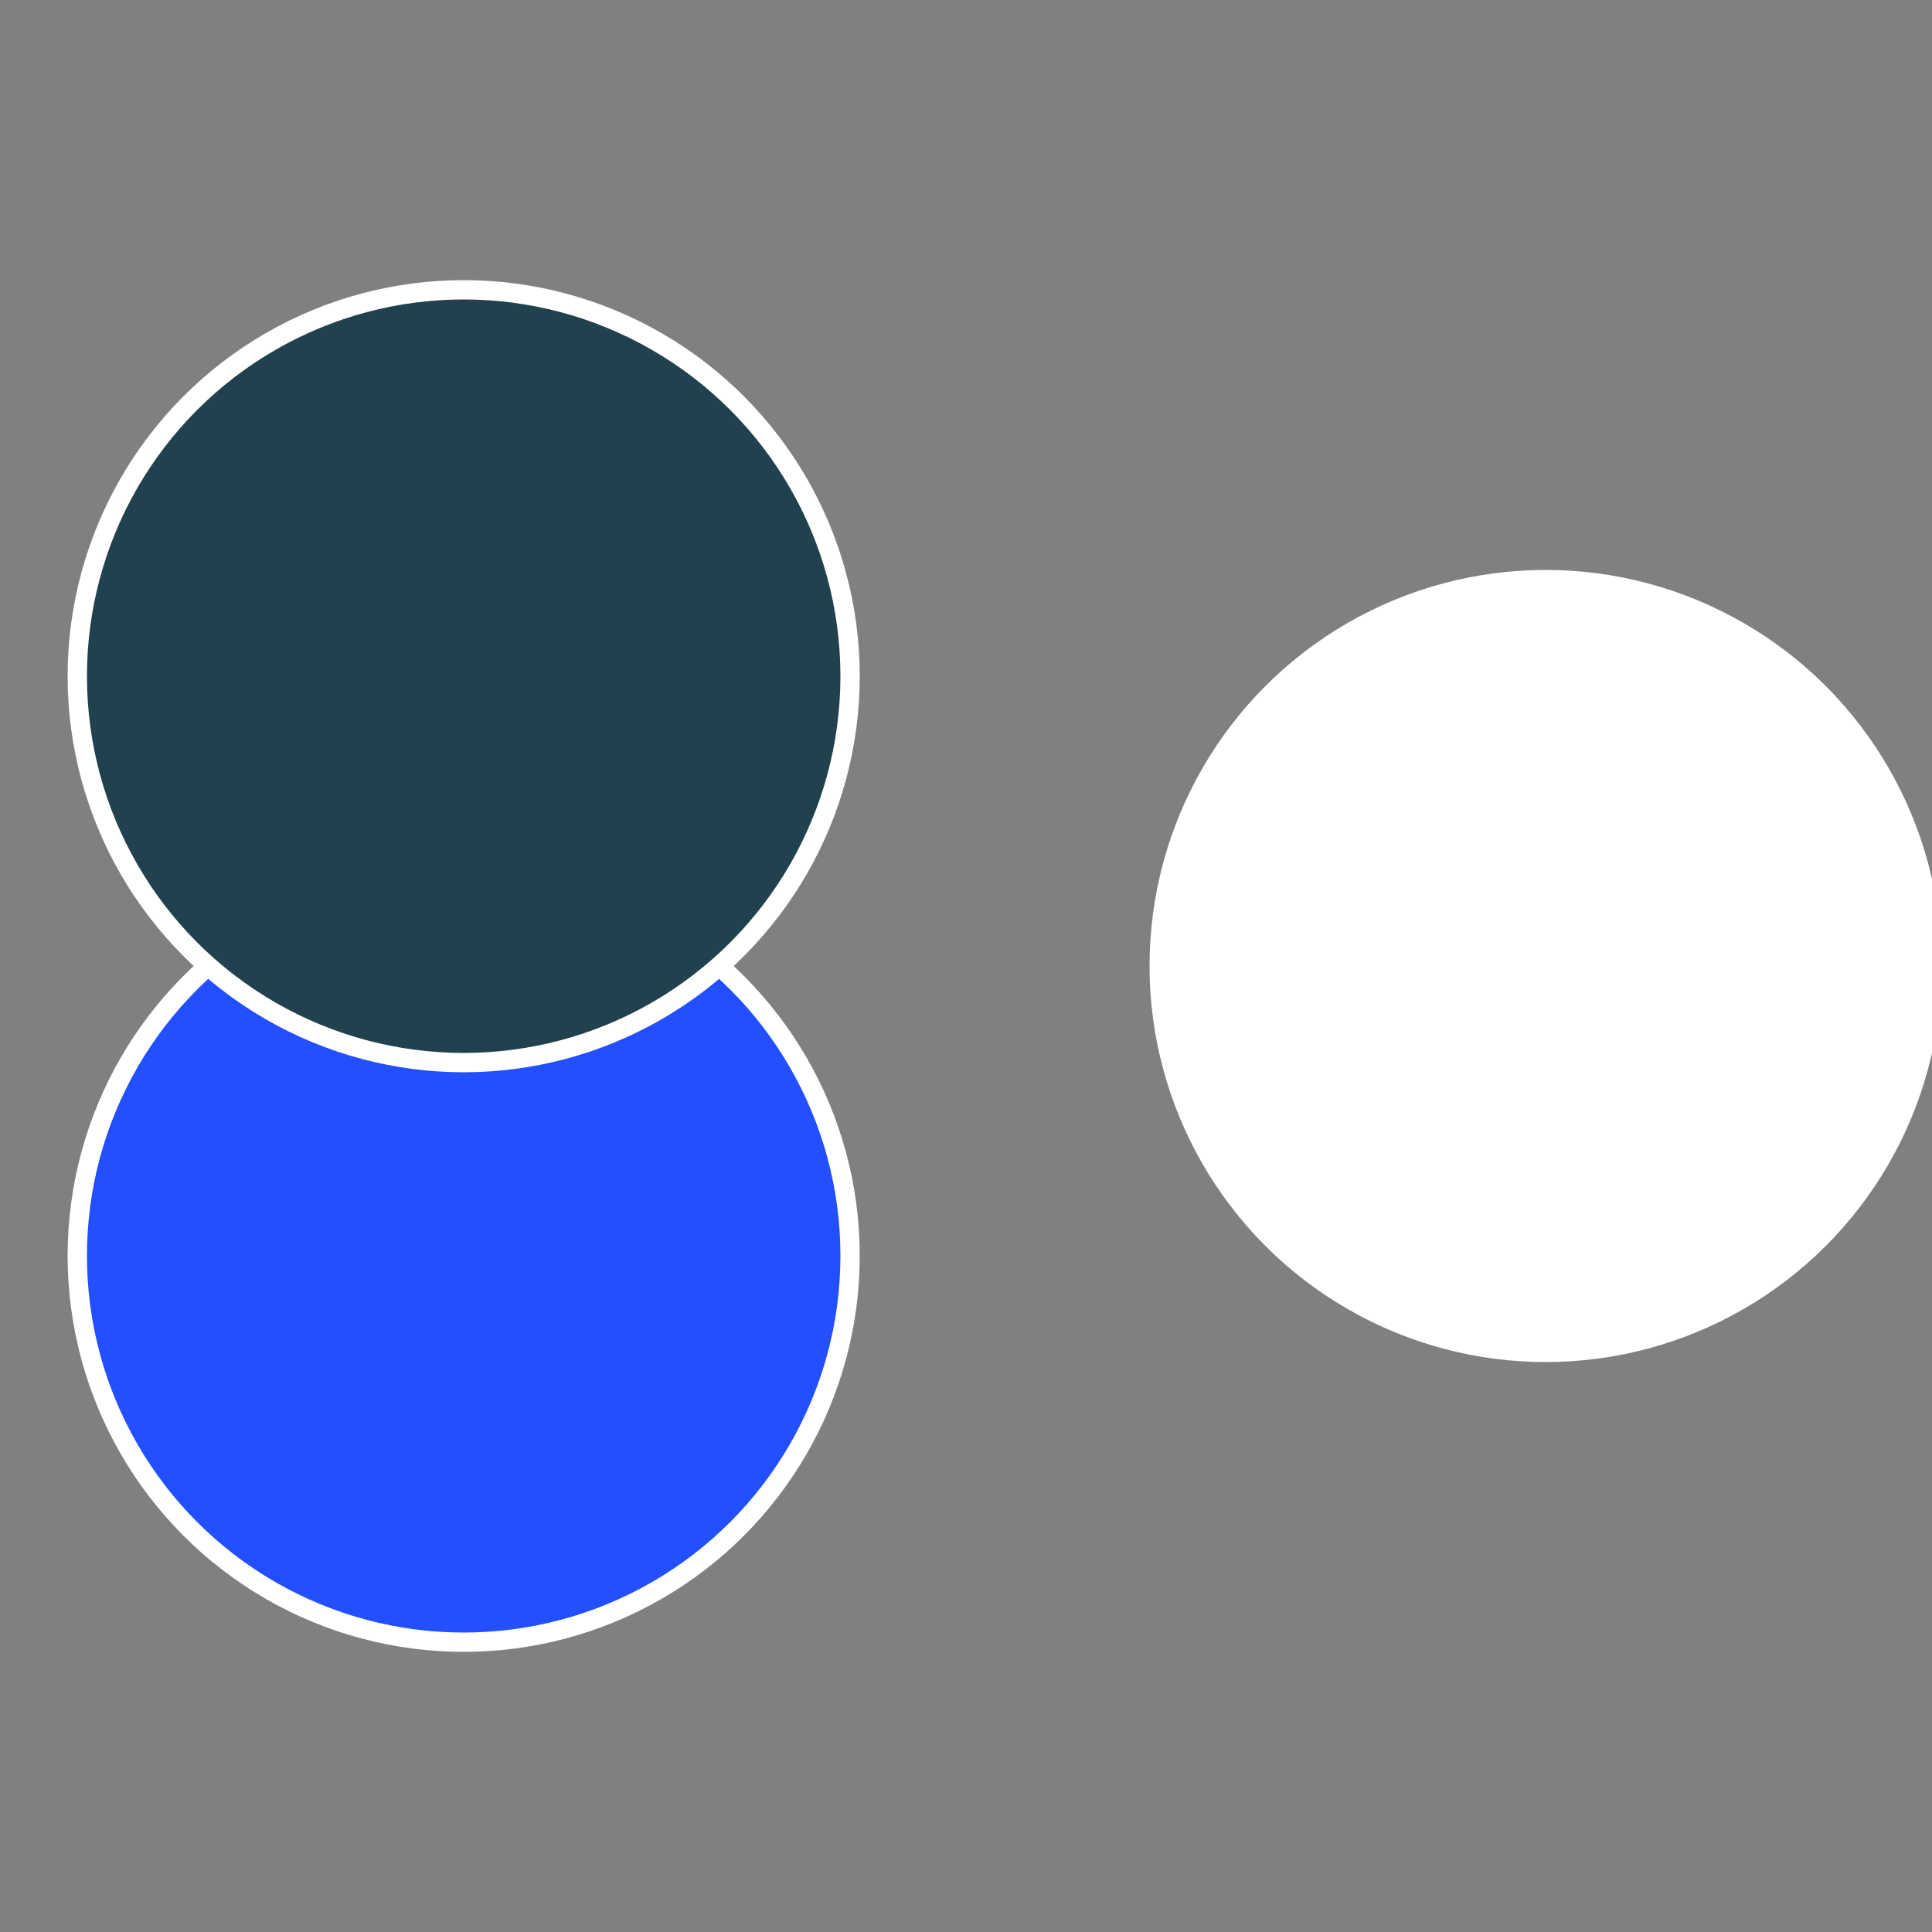 <?xml version="1.0" standalone="no"?>
<svg width="500" height="500" viewBox="-1 -1 2 2" xmlns="http://www.w3.org/2000/svg">
 
                <rect x="-1" y="-1" width="2" height="2" fill="#808080" stroke="none"/>
 
                <circle cx="0.6" cy="0" r="0.4" fill="#ffffffffffffffce22413f" stroke="#fff" stroke-width="1%" />
             
                <circle cx="-0.52" cy="0.3" r="0.4" fill="#224ffffffffffffffce1de" stroke="#fff" stroke-width="1%" />
             
                <circle cx="-0.52" cy="-0.3" r="0.4" fill="#22414ffffffffffffffce" stroke="#fff" stroke-width="1%" />
            </svg>
